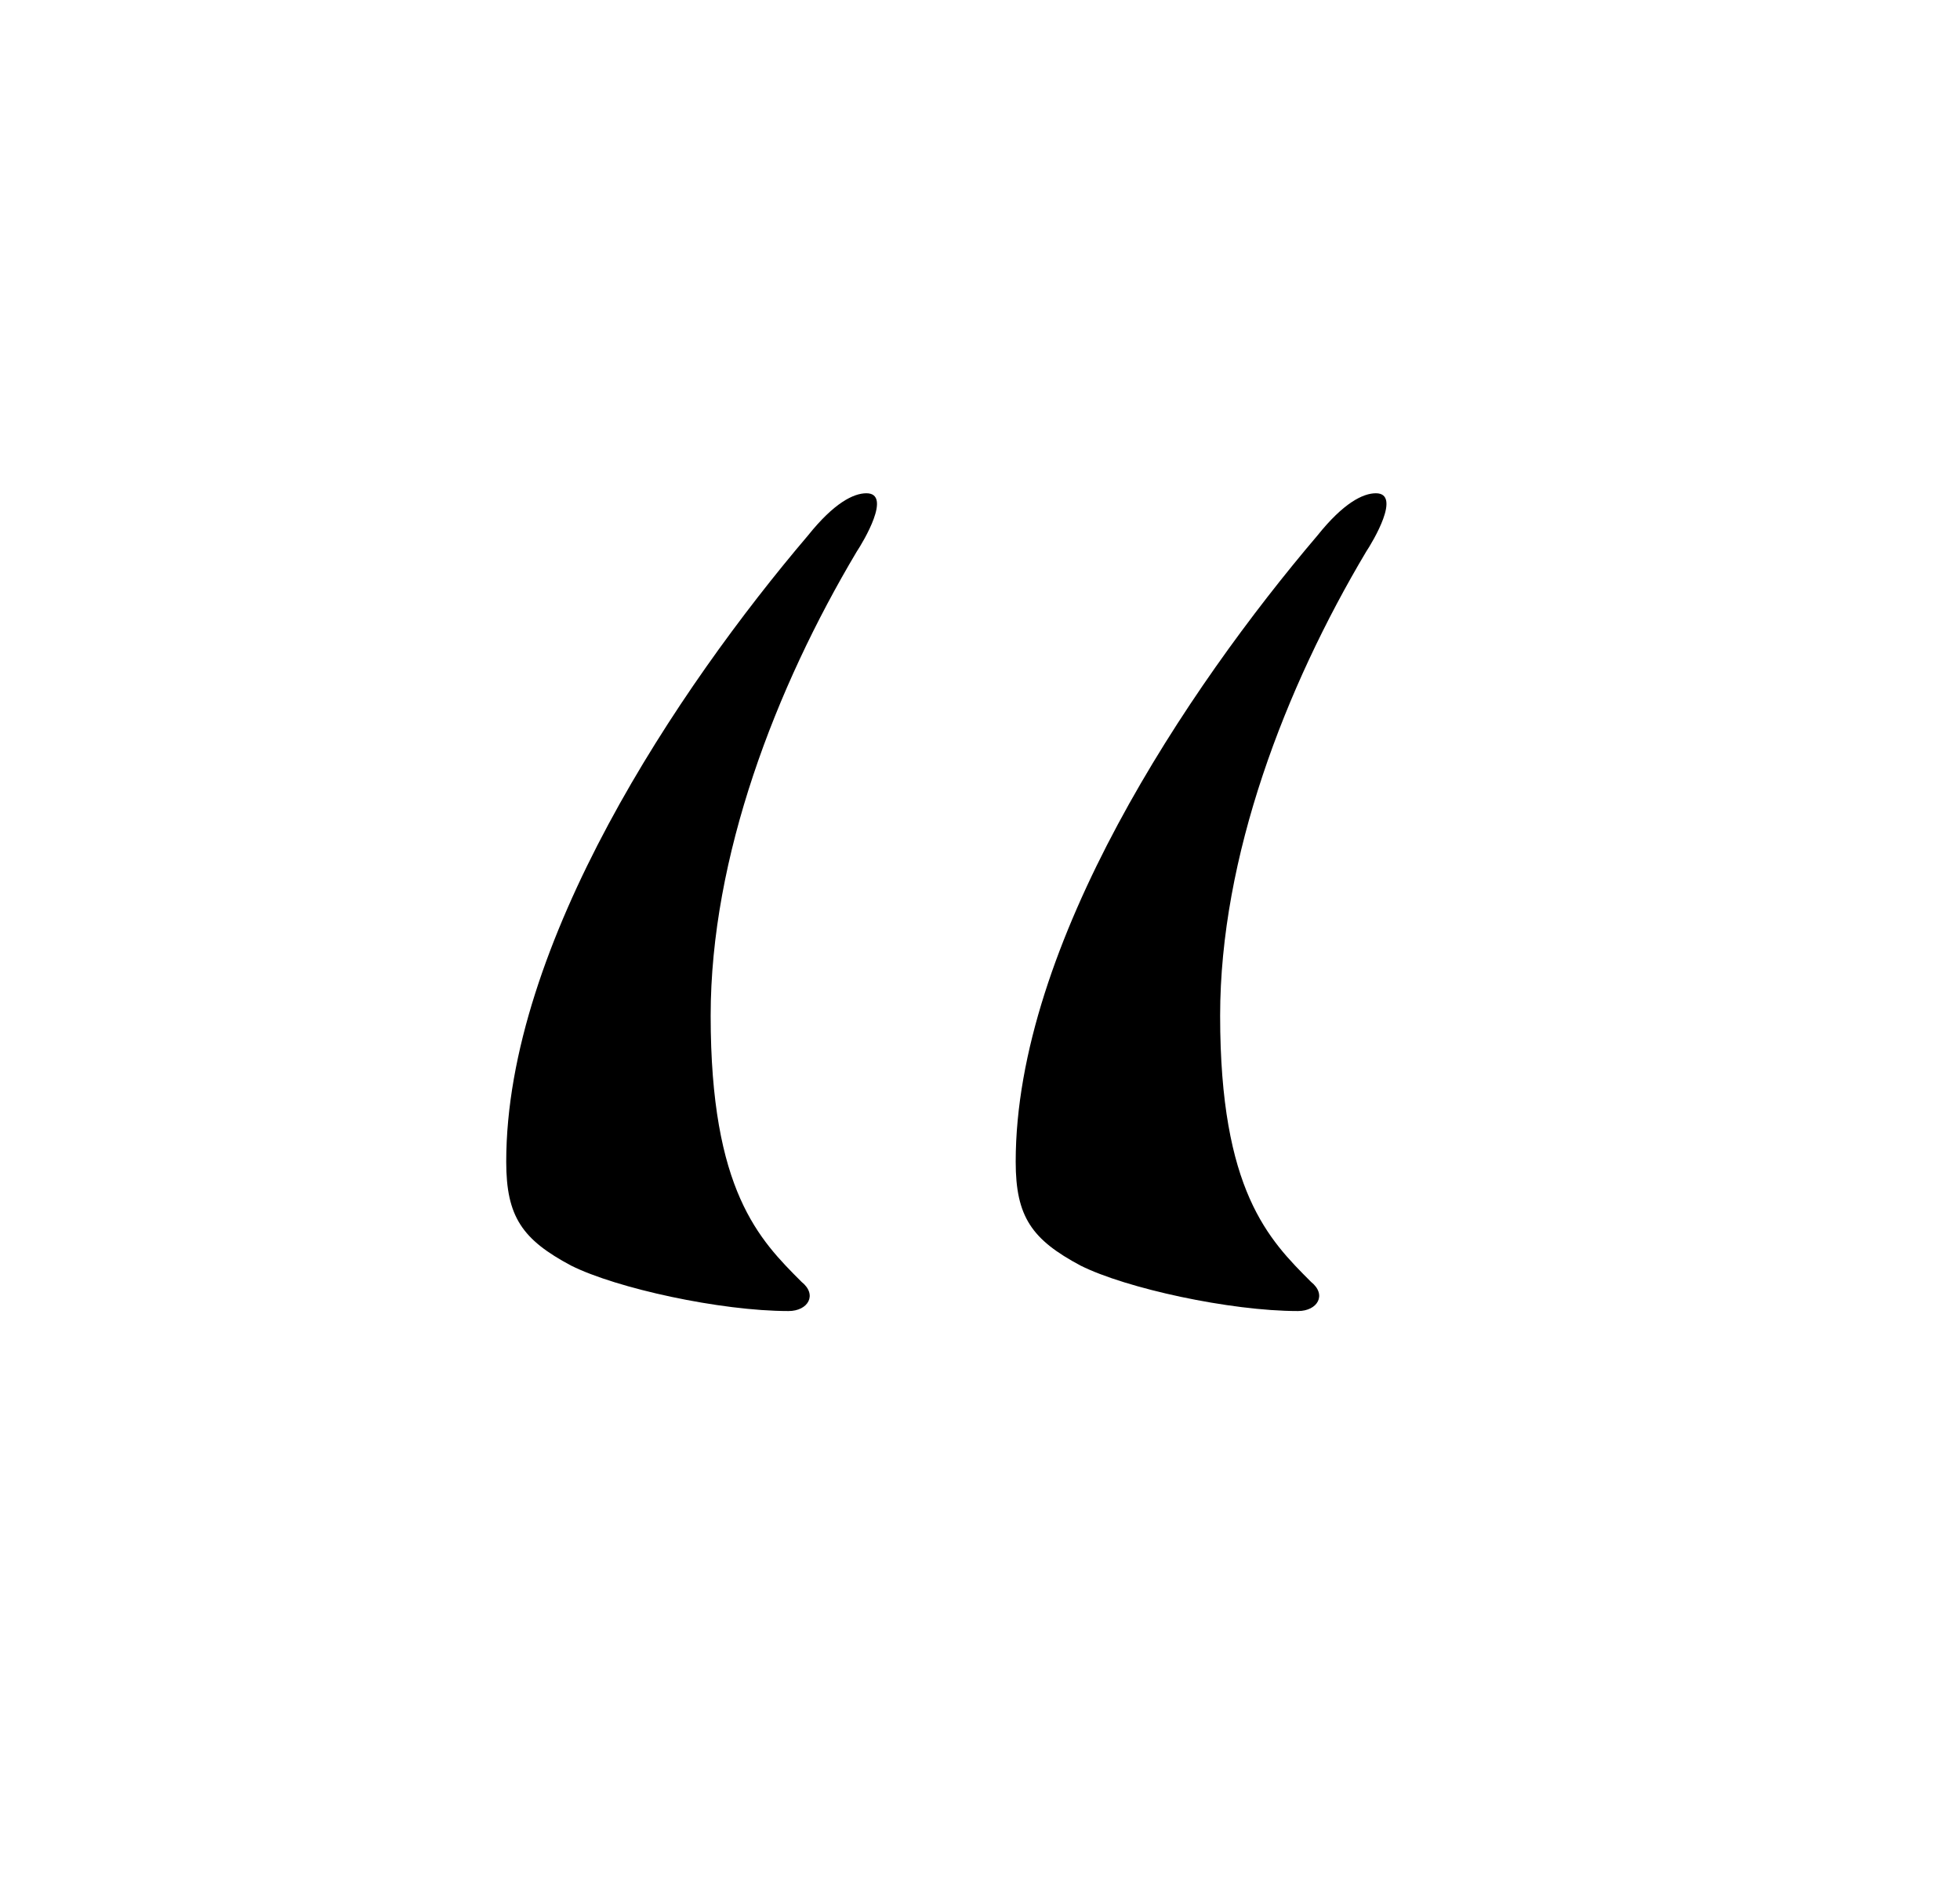 <svg width="151" height="146" viewBox="0 0 151 146" fill="none" xmlns="http://www.w3.org/2000/svg">
<rect width="151" height="146" fill="white"/>
<path d="M39 89.5C39 93.75 40.25 95.5 44 97.5C47.5 99.25 55.5 101 60.75 101C62.25 101 63 99.75 61.75 98.75C58.5 95.5 54.75 91.75 54.75 78.25C54.75 66 59.75 53 66 42.5C66.5 41.75 68.75 38 66.75 38C65.75 38 64.25 38.75 62.25 41.25C52.25 53 39 72.75 39 89.5ZM78.25 89.5C78.25 93.75 79.5 95.5 83.25 97.5C86.75 99.25 94.75 101 100 101C101.5 101 102.25 99.75 101 98.75C97.75 95.5 94 91.75 94 78.25C94 66 99 53 105.25 42.5C105.75 41.75 108 38 106 38C105 38 103.5 38.75 101.5 41.25C91.5 53 78.25 72.75 78.25 89.5Z" fill="black"/>
</svg>
